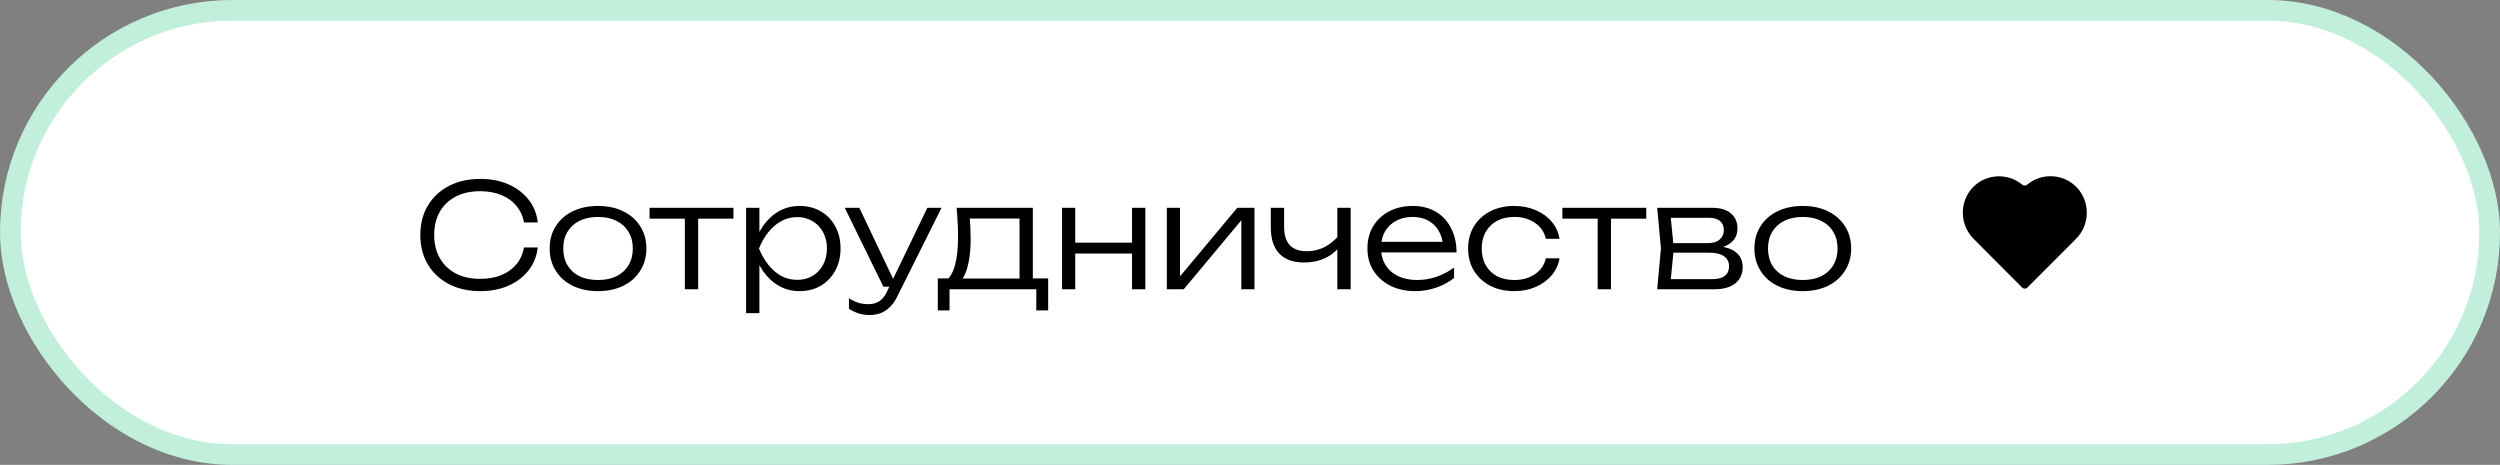 <?xml version="1.0" encoding="UTF-8"?> <svg xmlns="http://www.w3.org/2000/svg" width="242" height="45" viewBox="0 0 242 45" fill="none"><rect x="0" y="0" width="242" height="45" fill="#808080" stroke="none"/><rect x="1" y="1" width="240" height="43" rx="21.5" fill="white"></rect><rect x="1" y="1" width="240" height="43" rx="21.5" stroke="#C2EFDC" stroke-width="2"></rect><path d="M52.054 23.954C51.961 24.785 51.667 25.522 51.172 26.166C50.677 26.801 50.029 27.295 49.226 27.65C48.433 28.005 47.523 28.182 46.496 28.182C45.339 28.182 44.321 27.953 43.444 27.496C42.576 27.039 41.899 26.404 41.414 25.592C40.929 24.771 40.686 23.823 40.686 22.75C40.686 21.667 40.929 20.72 41.414 19.908C41.899 19.096 42.576 18.461 43.444 18.004C44.321 17.547 45.339 17.318 46.496 17.318C47.523 17.318 48.433 17.495 49.226 17.85C50.029 18.205 50.677 18.699 51.172 19.334C51.667 19.959 51.961 20.692 52.054 21.532H50.724C50.612 20.916 50.369 20.384 49.996 19.936C49.623 19.479 49.137 19.129 48.54 18.886C47.943 18.634 47.257 18.508 46.482 18.508C45.577 18.508 44.788 18.681 44.116 19.026C43.453 19.371 42.94 19.861 42.576 20.496C42.212 21.131 42.03 21.882 42.03 22.75C42.03 23.609 42.212 24.355 42.576 24.99C42.94 25.625 43.453 26.119 44.116 26.474C44.788 26.819 45.577 26.992 46.482 26.992C47.257 26.992 47.943 26.871 48.54 26.628C49.137 26.376 49.623 26.026 49.996 25.578C50.369 25.121 50.612 24.579 50.724 23.954H52.054ZM57.883 28.182C56.959 28.182 56.142 28.009 55.433 27.664C54.733 27.319 54.187 26.833 53.795 26.208C53.403 25.583 53.207 24.864 53.207 24.052C53.207 23.231 53.403 22.512 53.795 21.896C54.187 21.28 54.733 20.799 55.433 20.454C56.142 20.109 56.959 19.936 57.883 19.936C58.816 19.936 59.633 20.109 60.333 20.454C61.033 20.799 61.579 21.28 61.971 21.896C62.372 22.512 62.573 23.231 62.573 24.052C62.573 24.864 62.372 25.583 61.971 26.208C61.579 26.833 61.033 27.319 60.333 27.664C59.633 28.009 58.816 28.182 57.883 28.182ZM57.883 27.104C58.574 27.104 59.171 26.983 59.675 26.74C60.179 26.488 60.566 26.133 60.837 25.676C61.117 25.219 61.257 24.677 61.257 24.052C61.257 23.436 61.117 22.899 60.837 22.442C60.566 21.985 60.179 21.63 59.675 21.378C59.171 21.126 58.574 21 57.883 21C57.202 21 56.604 21.126 56.091 21.378C55.587 21.63 55.2 21.985 54.929 22.442C54.658 22.899 54.523 23.436 54.523 24.052C54.523 24.677 54.658 25.219 54.929 25.676C55.2 26.133 55.587 26.488 56.091 26.74C56.604 26.983 57.202 27.104 57.883 27.104ZM66.293 20.552H67.581V28H66.293V20.552ZM62.877 20.118H70.997V21.168H62.877V20.118ZM72.222 20.118H73.51V23.1L73.44 23.352V24.626L73.51 25.032V30.31H72.222V20.118ZM72.908 24.052C73.113 23.231 73.426 22.512 73.846 21.896C74.275 21.28 74.788 20.799 75.386 20.454C75.993 20.109 76.66 19.936 77.388 19.936C78.162 19.936 78.849 20.109 79.446 20.454C80.043 20.799 80.51 21.28 80.846 21.896C81.191 22.512 81.364 23.231 81.364 24.052C81.364 24.864 81.191 25.583 80.846 26.208C80.51 26.824 80.043 27.309 79.446 27.664C78.849 28.009 78.162 28.182 77.388 28.182C76.66 28.182 75.993 28.009 75.386 27.664C74.788 27.319 74.275 26.838 73.846 26.222C73.426 25.597 73.113 24.873 72.908 24.052ZM80.048 24.052C80.048 23.455 79.922 22.927 79.67 22.47C79.427 22.013 79.087 21.658 78.648 21.406C78.219 21.145 77.728 21.014 77.178 21.014C76.618 21.014 76.1 21.145 75.624 21.406C75.157 21.658 74.742 22.013 74.378 22.47C74.014 22.927 73.71 23.455 73.468 24.052C73.71 24.649 74.014 25.177 74.378 25.634C74.742 26.091 75.157 26.451 75.624 26.712C76.1 26.964 76.618 27.09 77.178 27.09C77.728 27.09 78.219 26.964 78.648 26.712C79.087 26.451 79.427 26.091 79.67 25.634C79.922 25.177 80.048 24.649 80.048 24.052ZM84.194 30.492C83.793 30.492 83.433 30.441 83.116 30.338C82.799 30.235 82.486 30.086 82.178 29.89V28.868C82.486 29.064 82.785 29.209 83.074 29.302C83.364 29.395 83.695 29.442 84.068 29.442C84.469 29.442 84.815 29.349 85.104 29.162C85.394 28.985 85.636 28.691 85.832 28.28L89.766 20.118H91.138L86.826 28.756C86.63 29.157 86.397 29.484 86.126 29.736C85.865 29.997 85.571 30.189 85.244 30.31C84.927 30.431 84.577 30.492 84.194 30.492ZM85.51 27.748L81.772 20.118H83.186L86.812 27.748H85.51ZM101.462 26.95V30.044H100.314V28H91.914V30.044H90.78V26.95H92.502L92.88 26.964H99.054L99.432 26.95H101.462ZM92.6 20.118H99.978V27.622H98.69V20.566L99.292 21.154H93.286L93.832 20.734C93.878 21.154 93.911 21.569 93.93 21.98C93.948 22.381 93.958 22.759 93.958 23.114C93.958 24.514 93.79 25.62 93.454 26.432C93.127 27.235 92.674 27.636 92.096 27.636L91.564 27.174C92.348 26.586 92.74 25.153 92.74 22.876C92.74 22.437 92.726 21.985 92.698 21.518C92.679 21.042 92.646 20.575 92.6 20.118ZM102.806 20.118H104.08V28H102.806V20.118ZM109.582 20.118H110.87V28H109.582V20.118ZM103.52 23.492H110.184V24.542H103.52V23.492ZM112.95 28V20.118H114.224V27.412L113.734 27.342L119.768 20.118H121.434V28H120.16V20.636L120.664 20.72L114.588 28H112.95ZM126.262 25.41C125.198 25.41 124.391 25.125 123.84 24.556C123.29 23.977 123.014 23.128 123.014 22.008V20.118H124.302V21.966C124.302 23.534 125.035 24.318 126.5 24.318C127.098 24.318 127.653 24.192 128.166 23.94C128.689 23.679 129.179 23.287 129.636 22.764L129.734 23.786C129.361 24.299 128.871 24.701 128.264 24.99C127.658 25.27 126.99 25.41 126.262 25.41ZM129.454 28V20.118H130.742V28H129.454ZM137.001 28.182C136.096 28.182 135.293 28.009 134.593 27.664C133.902 27.309 133.356 26.824 132.955 26.208C132.563 25.583 132.367 24.864 132.367 24.052C132.367 23.231 132.554 22.512 132.927 21.896C133.3 21.28 133.818 20.799 134.481 20.454C135.144 20.109 135.904 19.936 136.763 19.936C137.612 19.936 138.354 20.123 138.989 20.496C139.624 20.869 140.114 21.397 140.459 22.078C140.814 22.75 140.991 23.534 140.991 24.43H133.347V23.408H140.445L139.689 23.87C139.661 23.282 139.521 22.773 139.269 22.344C139.017 21.915 138.676 21.583 138.247 21.35C137.818 21.117 137.318 21 136.749 21C136.133 21 135.596 21.126 135.139 21.378C134.682 21.621 134.322 21.966 134.061 22.414C133.809 22.862 133.683 23.389 133.683 23.996C133.683 24.631 133.828 25.181 134.117 25.648C134.406 26.115 134.812 26.474 135.335 26.726C135.858 26.978 136.474 27.104 137.183 27.104C137.827 27.104 138.457 26.997 139.073 26.782C139.698 26.567 140.258 26.273 140.753 25.9V26.908C140.268 27.3 139.689 27.613 139.017 27.846C138.345 28.07 137.673 28.182 137.001 28.182ZM150.963 25.004C150.86 25.629 150.604 26.18 150.193 26.656C149.792 27.132 149.278 27.505 148.653 27.776C148.028 28.047 147.337 28.182 146.581 28.182C145.704 28.182 144.929 28.009 144.257 27.664C143.585 27.309 143.058 26.824 142.675 26.208C142.302 25.583 142.115 24.864 142.115 24.052C142.115 23.24 142.302 22.526 142.675 21.91C143.058 21.285 143.585 20.799 144.257 20.454C144.929 20.109 145.704 19.936 146.581 19.936C147.337 19.936 148.028 20.071 148.653 20.342C149.278 20.603 149.792 20.972 150.193 21.448C150.604 21.924 150.86 22.479 150.963 23.114H149.633C149.493 22.461 149.143 21.947 148.583 21.574C148.032 21.191 147.365 21 146.581 21C145.946 21 145.391 21.126 144.915 21.378C144.448 21.63 144.084 21.985 143.823 22.442C143.562 22.89 143.431 23.427 143.431 24.052C143.431 24.677 143.562 25.219 143.823 25.676C144.084 26.133 144.448 26.488 144.915 26.74C145.391 26.983 145.946 27.104 146.581 27.104C147.374 27.104 148.046 26.913 148.597 26.53C149.157 26.147 149.502 25.639 149.633 25.004H150.963ZM154.655 20.552H155.943V28H154.655V20.552ZM151.239 20.118H159.359V21.168H151.239V20.118ZM160.415 28L160.779 24.052L160.415 20.118H165.763C166.529 20.118 167.121 20.295 167.541 20.65C167.971 20.995 168.185 21.485 168.185 22.12C168.185 22.699 167.971 23.161 167.541 23.506C167.121 23.842 166.538 24.038 165.791 24.094L165.917 23.828C166.813 23.837 167.499 24.019 167.975 24.374C168.451 24.719 168.689 25.214 168.689 25.858C168.689 26.53 168.447 27.057 167.961 27.44C167.485 27.813 166.818 28 165.959 28H160.415ZM161.675 27.622L161.185 27.02H165.749C166.3 27.02 166.706 26.913 166.967 26.698C167.238 26.483 167.373 26.175 167.373 25.774C167.373 25.363 167.21 25.041 166.883 24.808C166.566 24.575 166.067 24.458 165.385 24.458H161.493V23.534H165.301C165.815 23.534 166.202 23.417 166.463 23.184C166.734 22.951 166.869 22.643 166.869 22.26C166.869 21.896 166.748 21.611 166.505 21.406C166.272 21.191 165.908 21.084 165.413 21.084H161.199L161.675 20.496L162.025 24.052L161.675 27.622ZM174.504 28.182C173.58 28.182 172.763 28.009 172.054 27.664C171.354 27.319 170.808 26.833 170.416 26.208C170.024 25.583 169.828 24.864 169.828 24.052C169.828 23.231 170.024 22.512 170.416 21.896C170.808 21.28 171.354 20.799 172.054 20.454C172.763 20.109 173.58 19.936 174.504 19.936C175.437 19.936 176.254 20.109 176.954 20.454C177.654 20.799 178.2 21.28 178.592 21.896C178.993 22.512 179.194 23.231 179.194 24.052C179.194 24.864 178.993 25.583 178.592 26.208C178.2 26.833 177.654 27.319 176.954 27.664C176.254 28.009 175.437 28.182 174.504 28.182ZM174.504 27.104C175.195 27.104 175.792 26.983 176.296 26.74C176.8 26.488 177.187 26.133 177.458 25.676C177.738 25.219 177.878 24.677 177.878 24.052C177.878 23.436 177.738 22.899 177.458 22.442C177.187 21.985 176.8 21.63 176.296 21.378C175.792 21.126 175.195 21 174.504 21C173.823 21 173.225 21.126 172.712 21.378C172.208 21.63 171.821 21.985 171.55 22.442C171.279 22.899 171.144 23.436 171.144 24.052C171.144 24.677 171.279 25.219 171.55 25.676C171.821 26.133 172.208 26.488 172.712 26.74C173.225 26.983 173.823 27.104 174.504 27.104Z" fill="black"></path><g clip-path="url(#clip0_176_312)"><path d="M201.073 18.182C199.794 16.807 197.66 16.676 196.22 17.881C196.089 17.993 195.897 17.993 195.763 17.881C194.324 16.687 192.201 16.82 190.924 18.185C189.637 19.611 189.703 21.799 191.073 23.147L195.747 27.837C195.886 27.974 196.108 27.974 196.247 27.837L200.934 23.145C202.302 21.796 202.363 19.606 201.073 18.182Z" fill="black"></path></g><defs><clipPath id="clip0_176_312"><rect width="12" height="10.884" fill="white" transform="translate(190 17.058)"></rect></clipPath></defs></svg> 